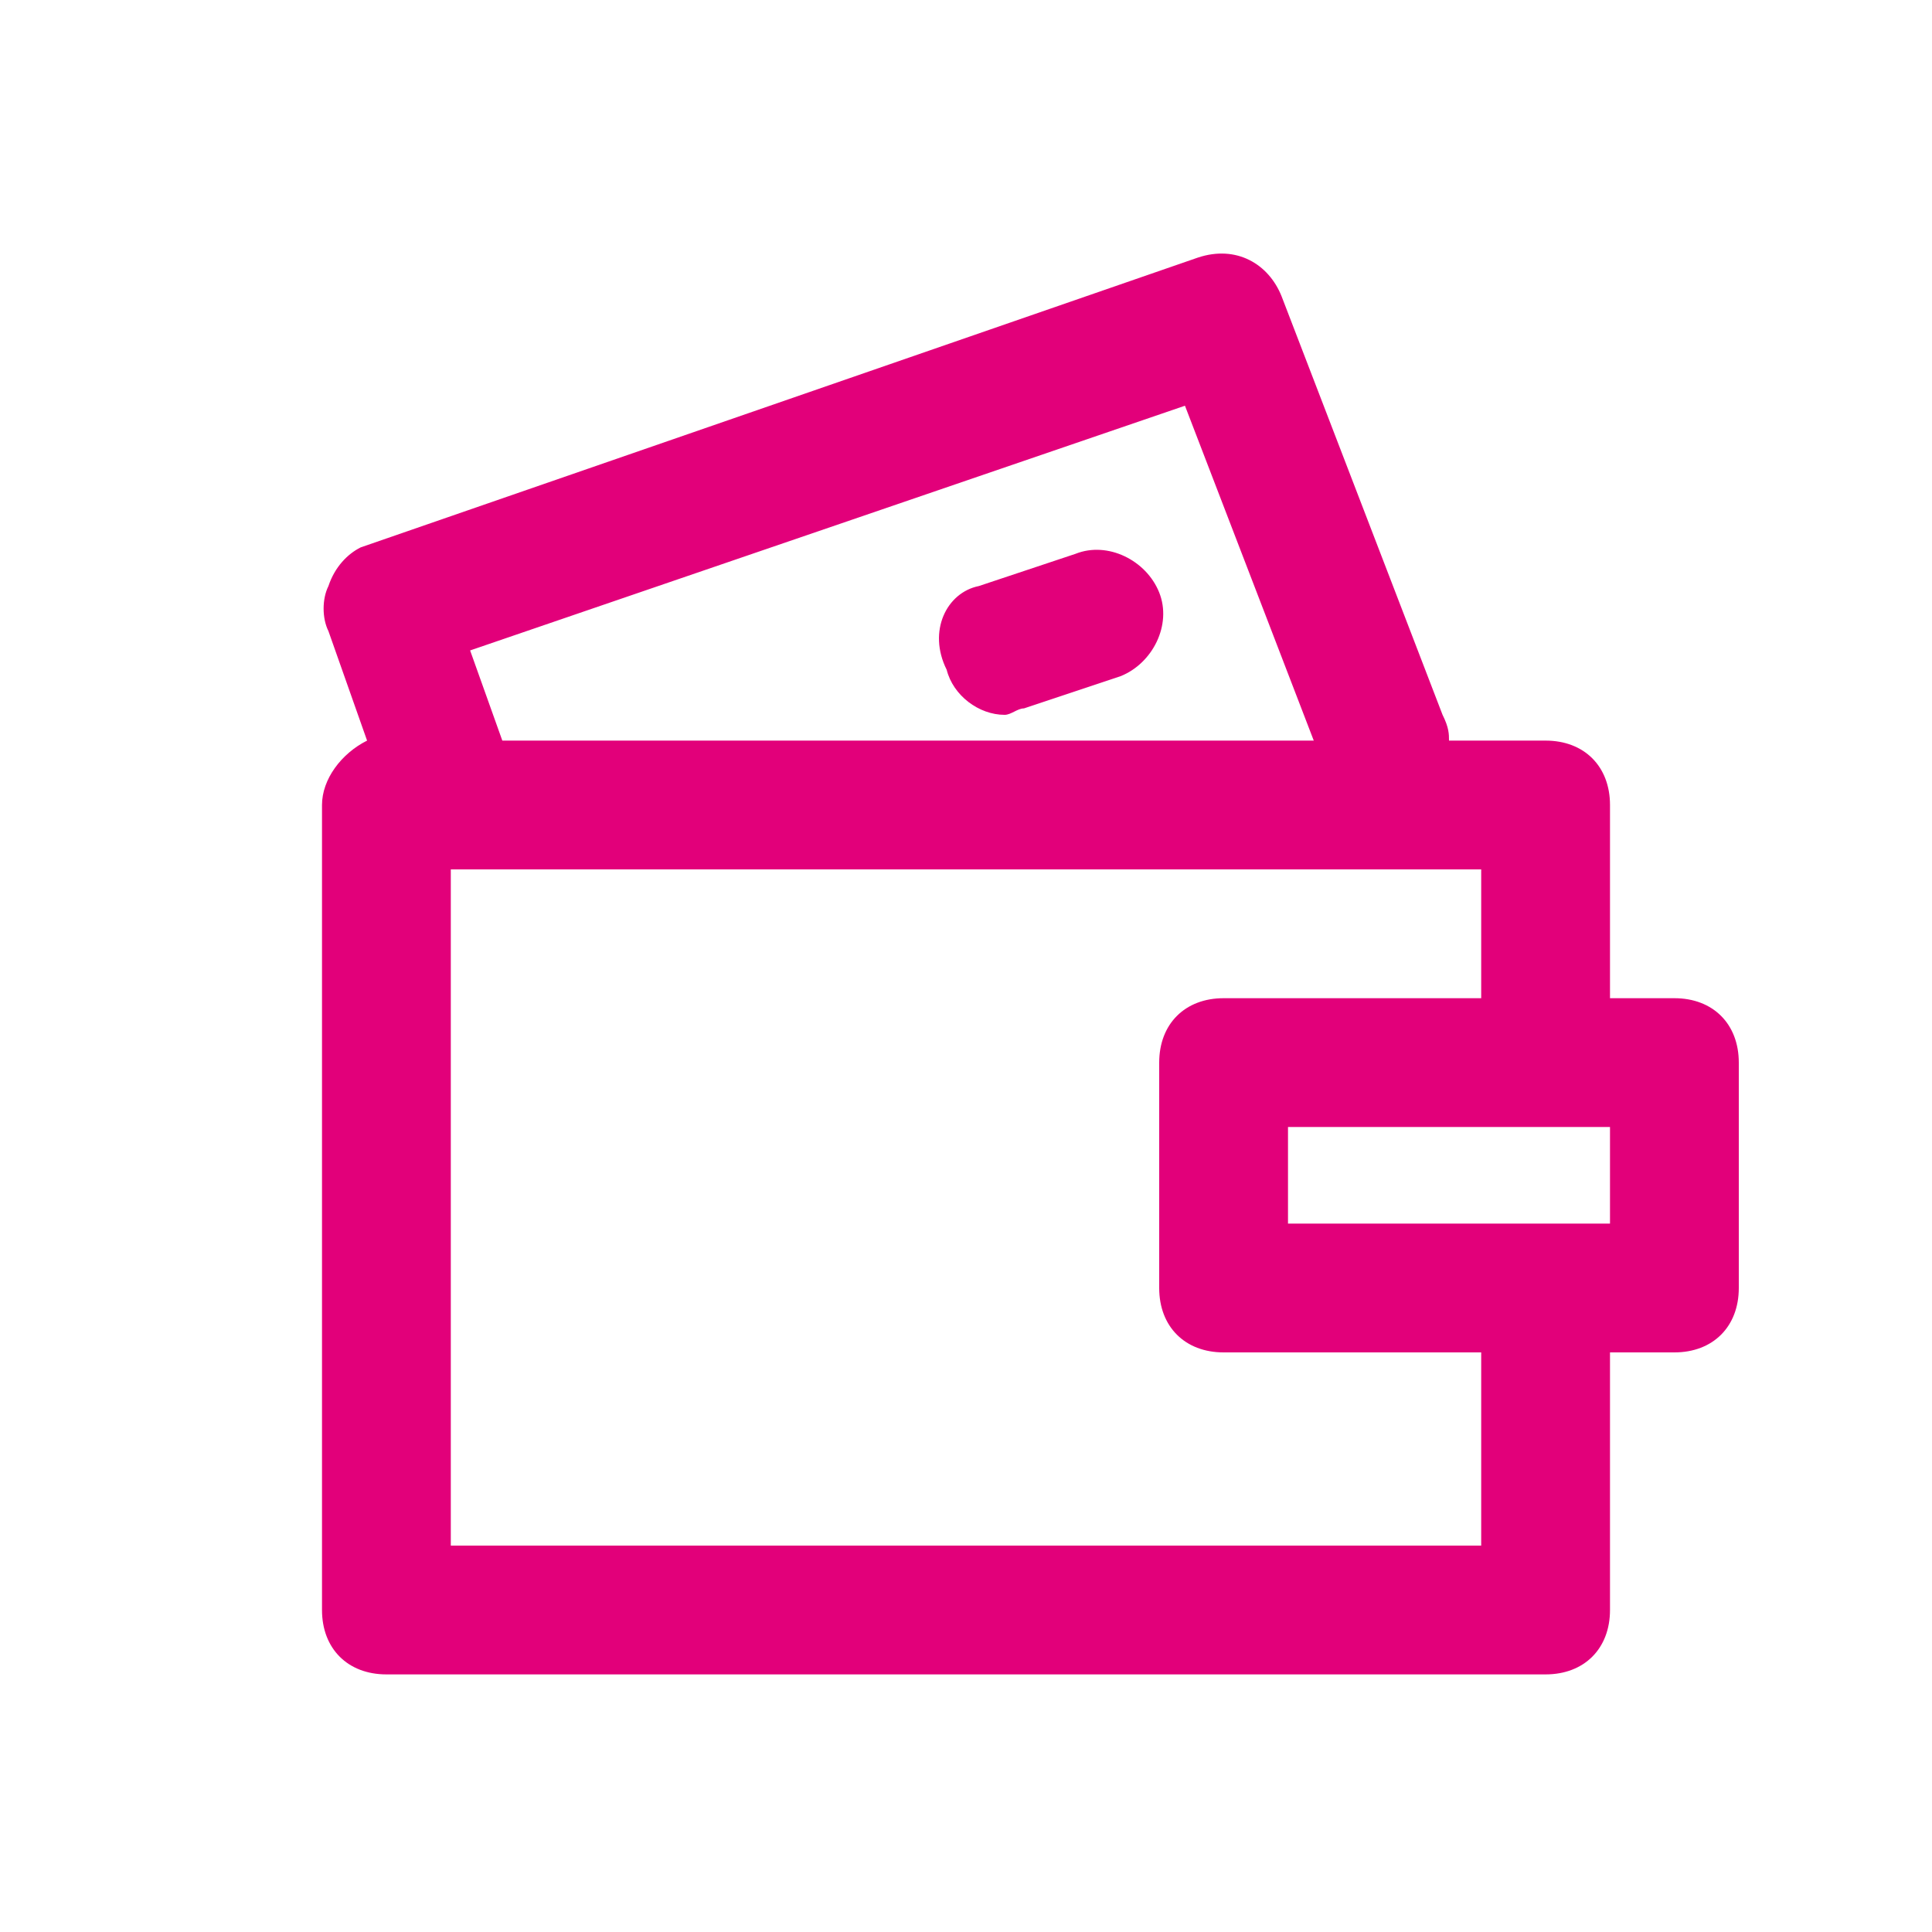 <?xml version="1.0" encoding="utf-8"?>
<!-- Generator: Adobe Illustrator 21.0.0, SVG Export Plug-In . SVG Version: 6.00 Build 0)  -->
<svg version="1.1" id="Layer_1" xmlns="http://www.w3.org/2000/svg" xmlns:xlink="http://www.w3.org/1999/xlink" x="0px" y="0px"
	 viewBox="0 0 30 30" style="enable-background:new 0 0 30 30;" xml:space="preserve">
<style type="text/css">
	.st0{fill:#E2007A;}
	.st1{fill:#BFBFBF;}
	.st2{fill:#272E74;}
	.st3{fill:#344290;}
	.st4{fill:#FFFFFF;}
	.st5{fill:#EEC109;}
	.st6{fill:#272727;}
	.st7{fill:#858585;}
</style>
<g id="szczala_3_1_">
</g>
<g id="szczala_3">
</g>
<g id="zwijak">
</g>
<path class="st0" d="M26,15.5h-1v-3c0-0.6-0.4-1-1-1h-1.5c0-0.1,0-0.2-0.1-0.4l-2.5-6.5c-0.2-0.5-0.7-0.8-1.3-0.6l-13,4.5
	C5.4,8.6,5.2,8.8,5.1,9.1C5,9.3,5,9.6,5.1,9.8l0.6,1.7C5.3,11.7,5,12.1,5,12.5V25c0,0.6,0.4,1,1,1h18c0.6,0,1-0.4,1-1v-4h1
	c0.6,0,1-0.4,1-1v-3.5C27,15.9,26.6,15.5,26,15.5z M18.4,6.3l2,5.2H7.8l-0.5-1.4L18.4,6.3z M23,24H7V13.5h16v2h-4c-0.6,0-1,0.4-1,1
	V20c0,0.6,0.4,1,1,1h4V24z M25,19h-5v-1.5h5V19z M15.2,9.1l1.5-0.5c0.5-0.2,1.1,0.1,1.3,0.6c0.2,0.5-0.1,1.1-0.6,1.3l-1.5,0.5
	c-0.1,0-0.2,0.1-0.3,0.1c-0.4,0-0.8-0.3-0.9-0.7C14.4,9.8,14.7,9.2,15.2,9.1z"/>
</svg>
